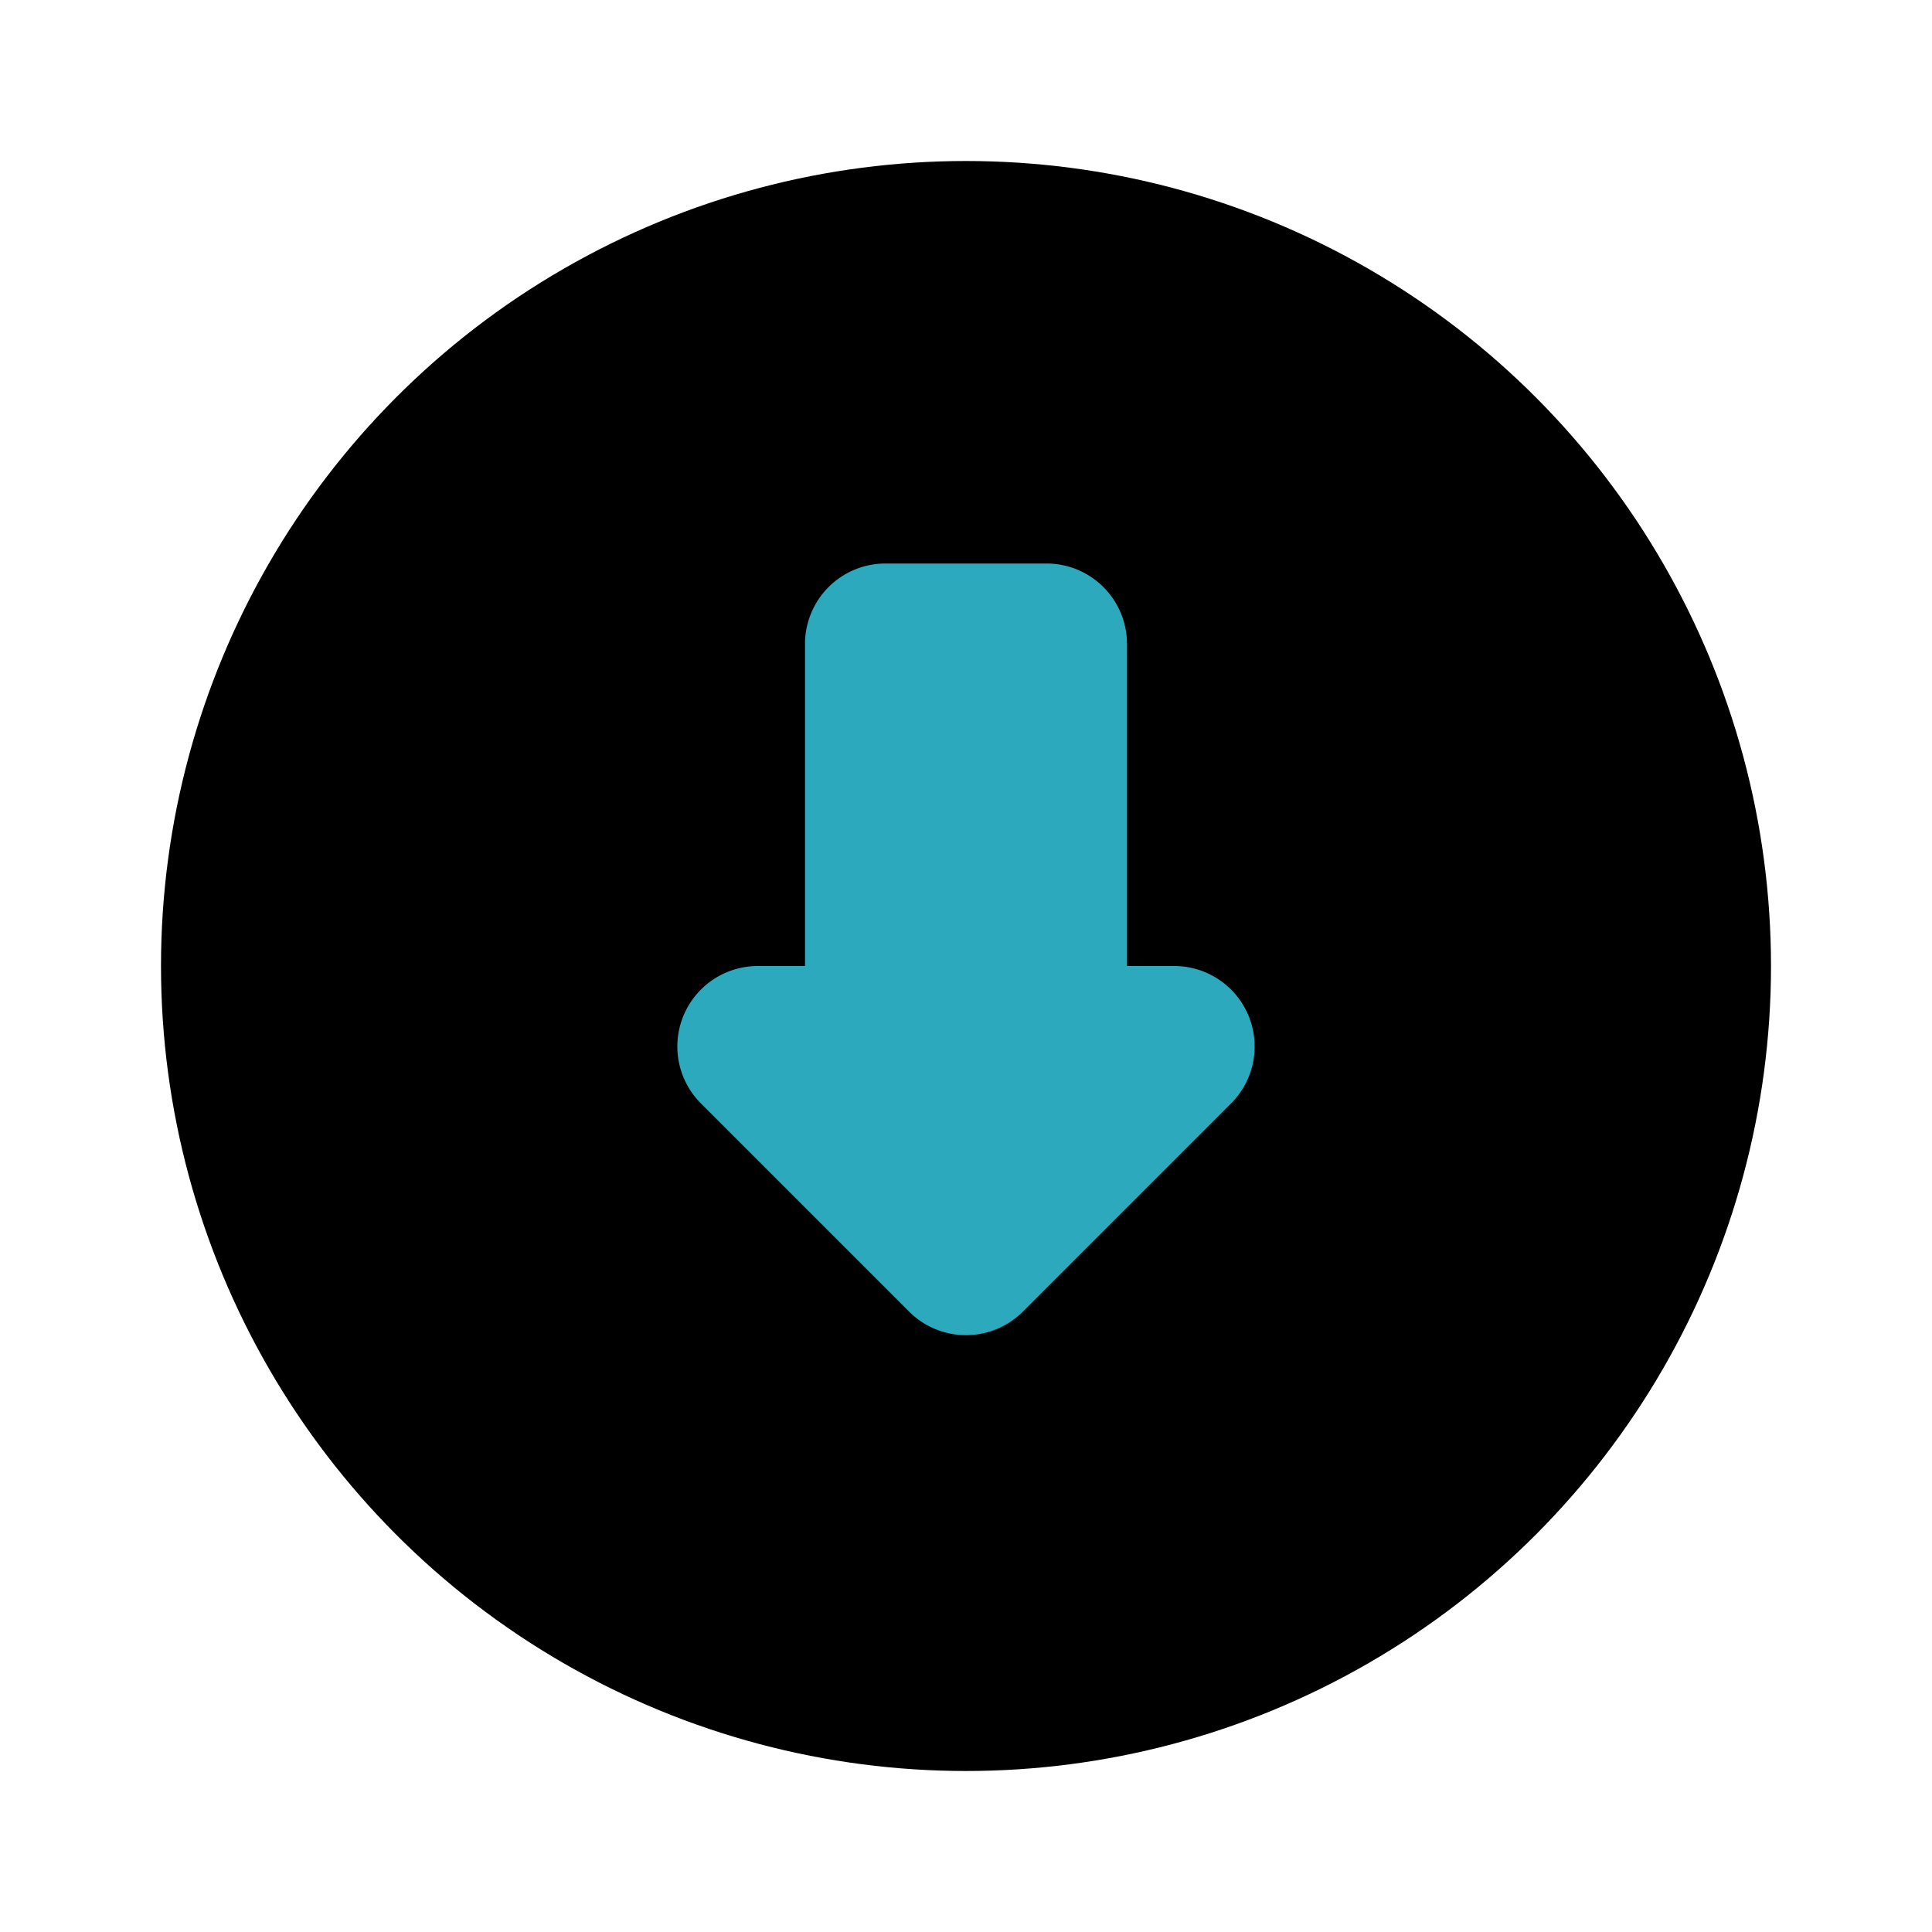 <?xml version="1.0" encoding="utf-8"?>
<svg fill="#000000" width="800px" height="800px" viewBox="0 0 24 24" id="down-alt-circle" data-name="Flat Color" xmlns="http://www.w3.org/2000/svg" class="icon flat-color"><circle id="primary" cx="12" cy="12" r="10" style="fill: rgb(0, 0, 0);"></circle><path id="secondary" d="M9.41,12H10V8a1,1,0,0,1,1-1h2a1,1,0,0,1,1,1v4h.59a1,1,0,0,1,.7,1.71l-2.58,2.58a1,1,0,0,1-1.42,0L8.71,13.71A1,1,0,0,1,9.41,12Z" style="fill: rgb(44, 169, 188);"></path></svg>